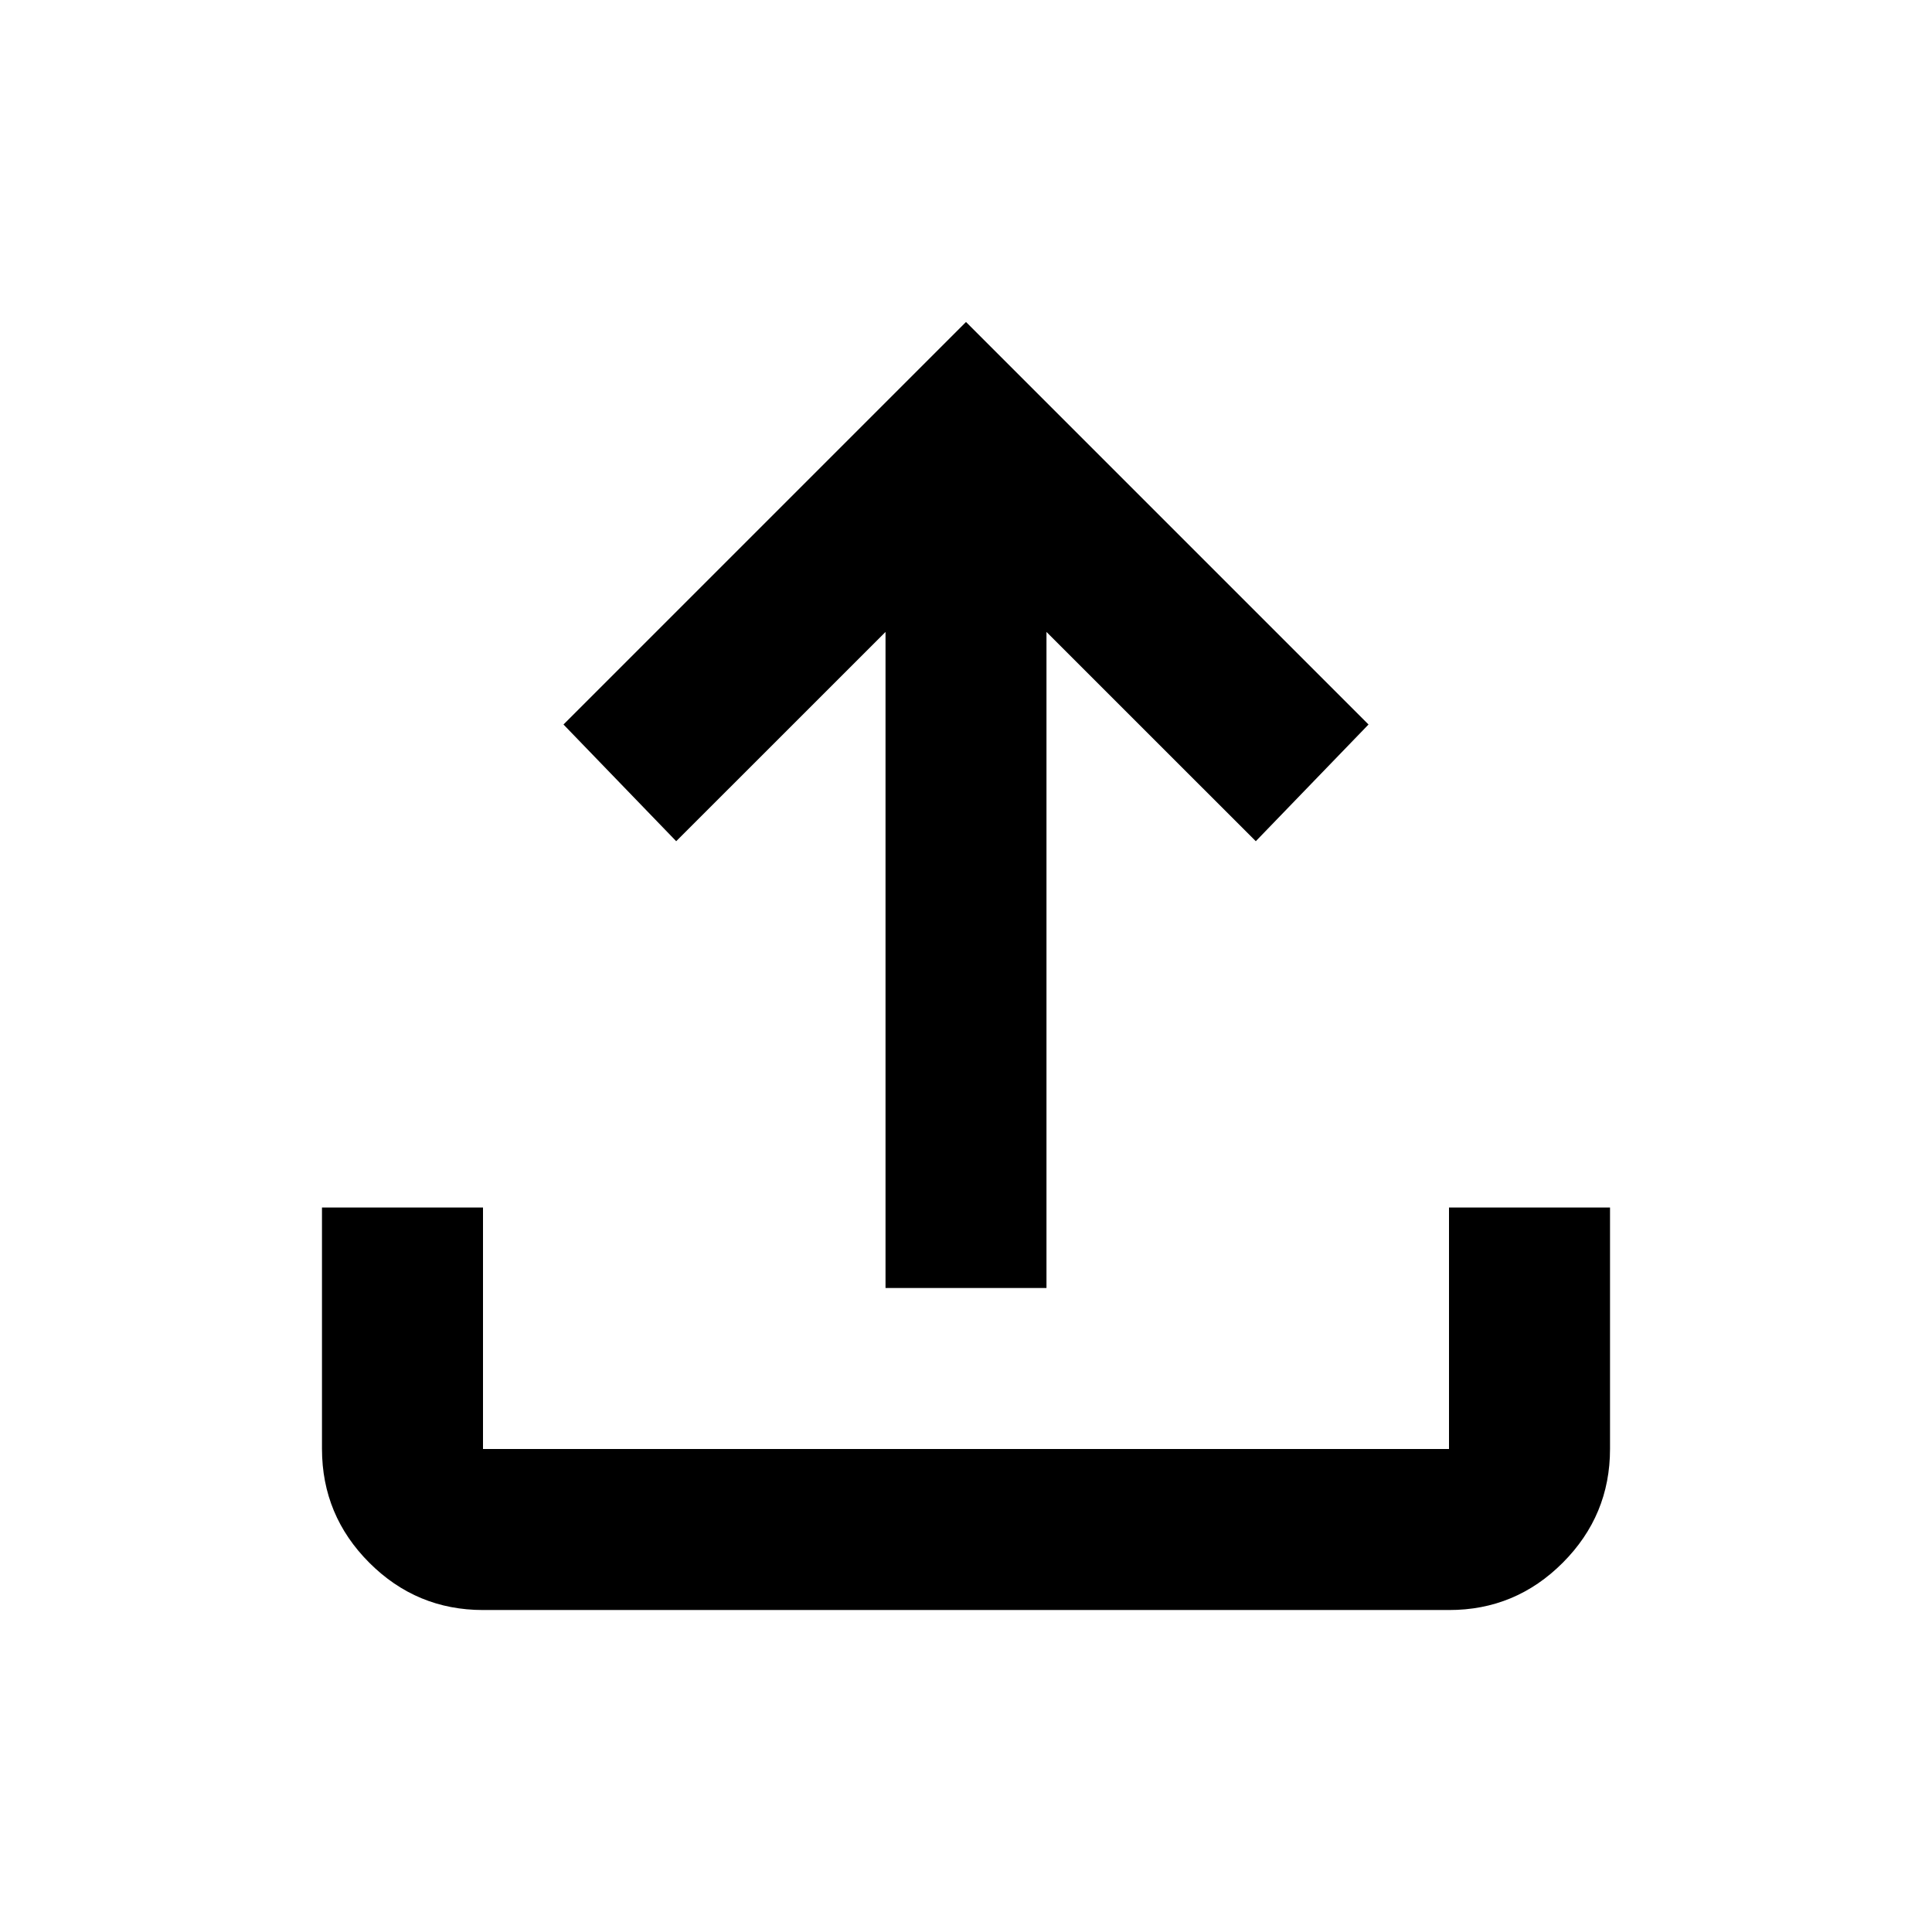 <svg width="32" height="32" viewBox="0 0 32 32" fill="none" xmlns="http://www.w3.org/2000/svg">
<path d="M14.667 21.333V10.467L11.2 13.933L9.333 12L16 5.333L22.667 12L20.8 13.933L17.333 10.467V21.333H14.667ZM8 26.667C7.267 26.667 6.639 26.406 6.117 25.884C5.595 25.362 5.334 24.734 5.333 24V20H8V24H24V20H26.667V24C26.667 24.733 26.406 25.361 25.884 25.884C25.362 26.407 24.734 26.668 24 26.667H8Z" fill="black"/>
</svg>